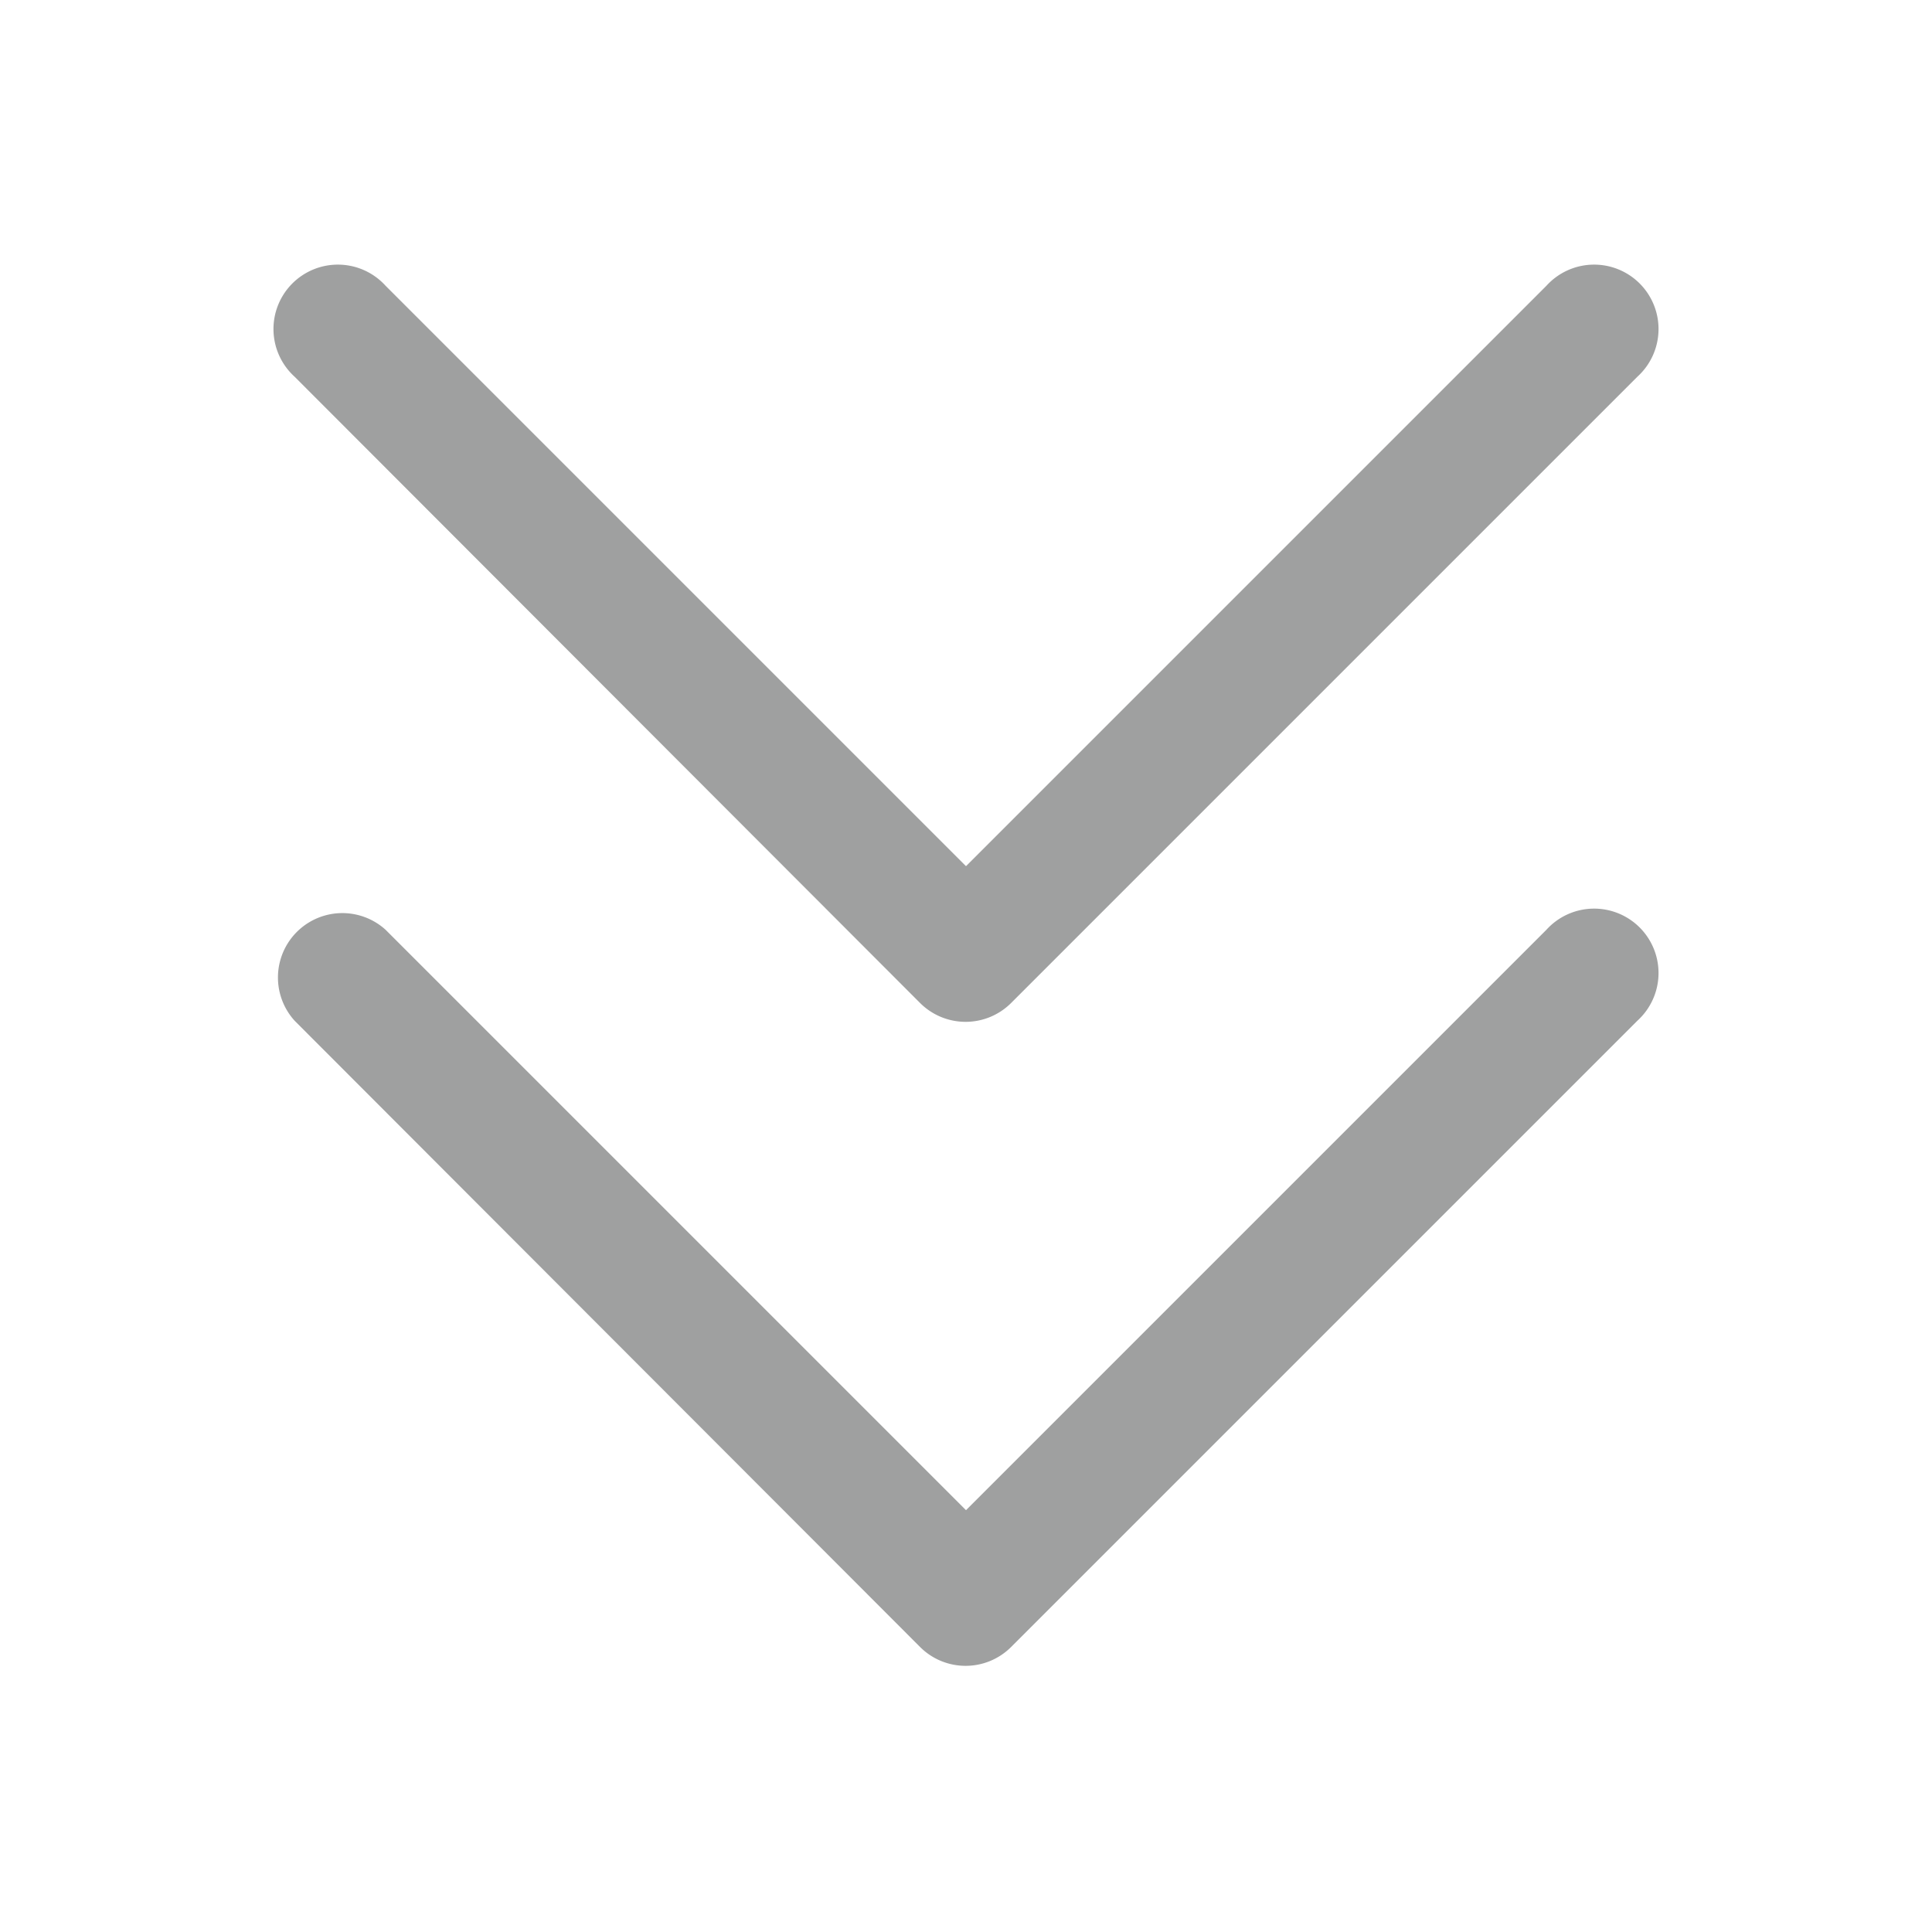 <?xml version="1.0" standalone="no"?><!DOCTYPE svg PUBLIC "-//W3C//DTD SVG 1.1//EN" "http://www.w3.org/Graphics/SVG/1.1/DTD/svg11.dtd"><svg t="1717751352308" class="icon" viewBox="0 0 1024 1024" version="1.1" xmlns="http://www.w3.org/2000/svg" p-id="3466" xmlns:xlink="http://www.w3.org/1999/xlink" width="200" height="200"><path d="M819.627 151.467a34.133 34.133 0 1 1 48.213 48.213L535.893 531.627a34.133 34.133 0 0 1-48.213 0L156.16 199.68a34.133 34.133 0 1 1 48.213-48.213L512 459.093z m0 341.333a34.133 34.133 0 1 1 48.213 48.213L535.893 872.96a34.133 34.133 0 0 1-48.213 0L156.16 541.013a34.133 34.133 0 0 1 48.213-48.213L512 800.427z" fill="#9fa0a0" p-id="3467"></path></svg>